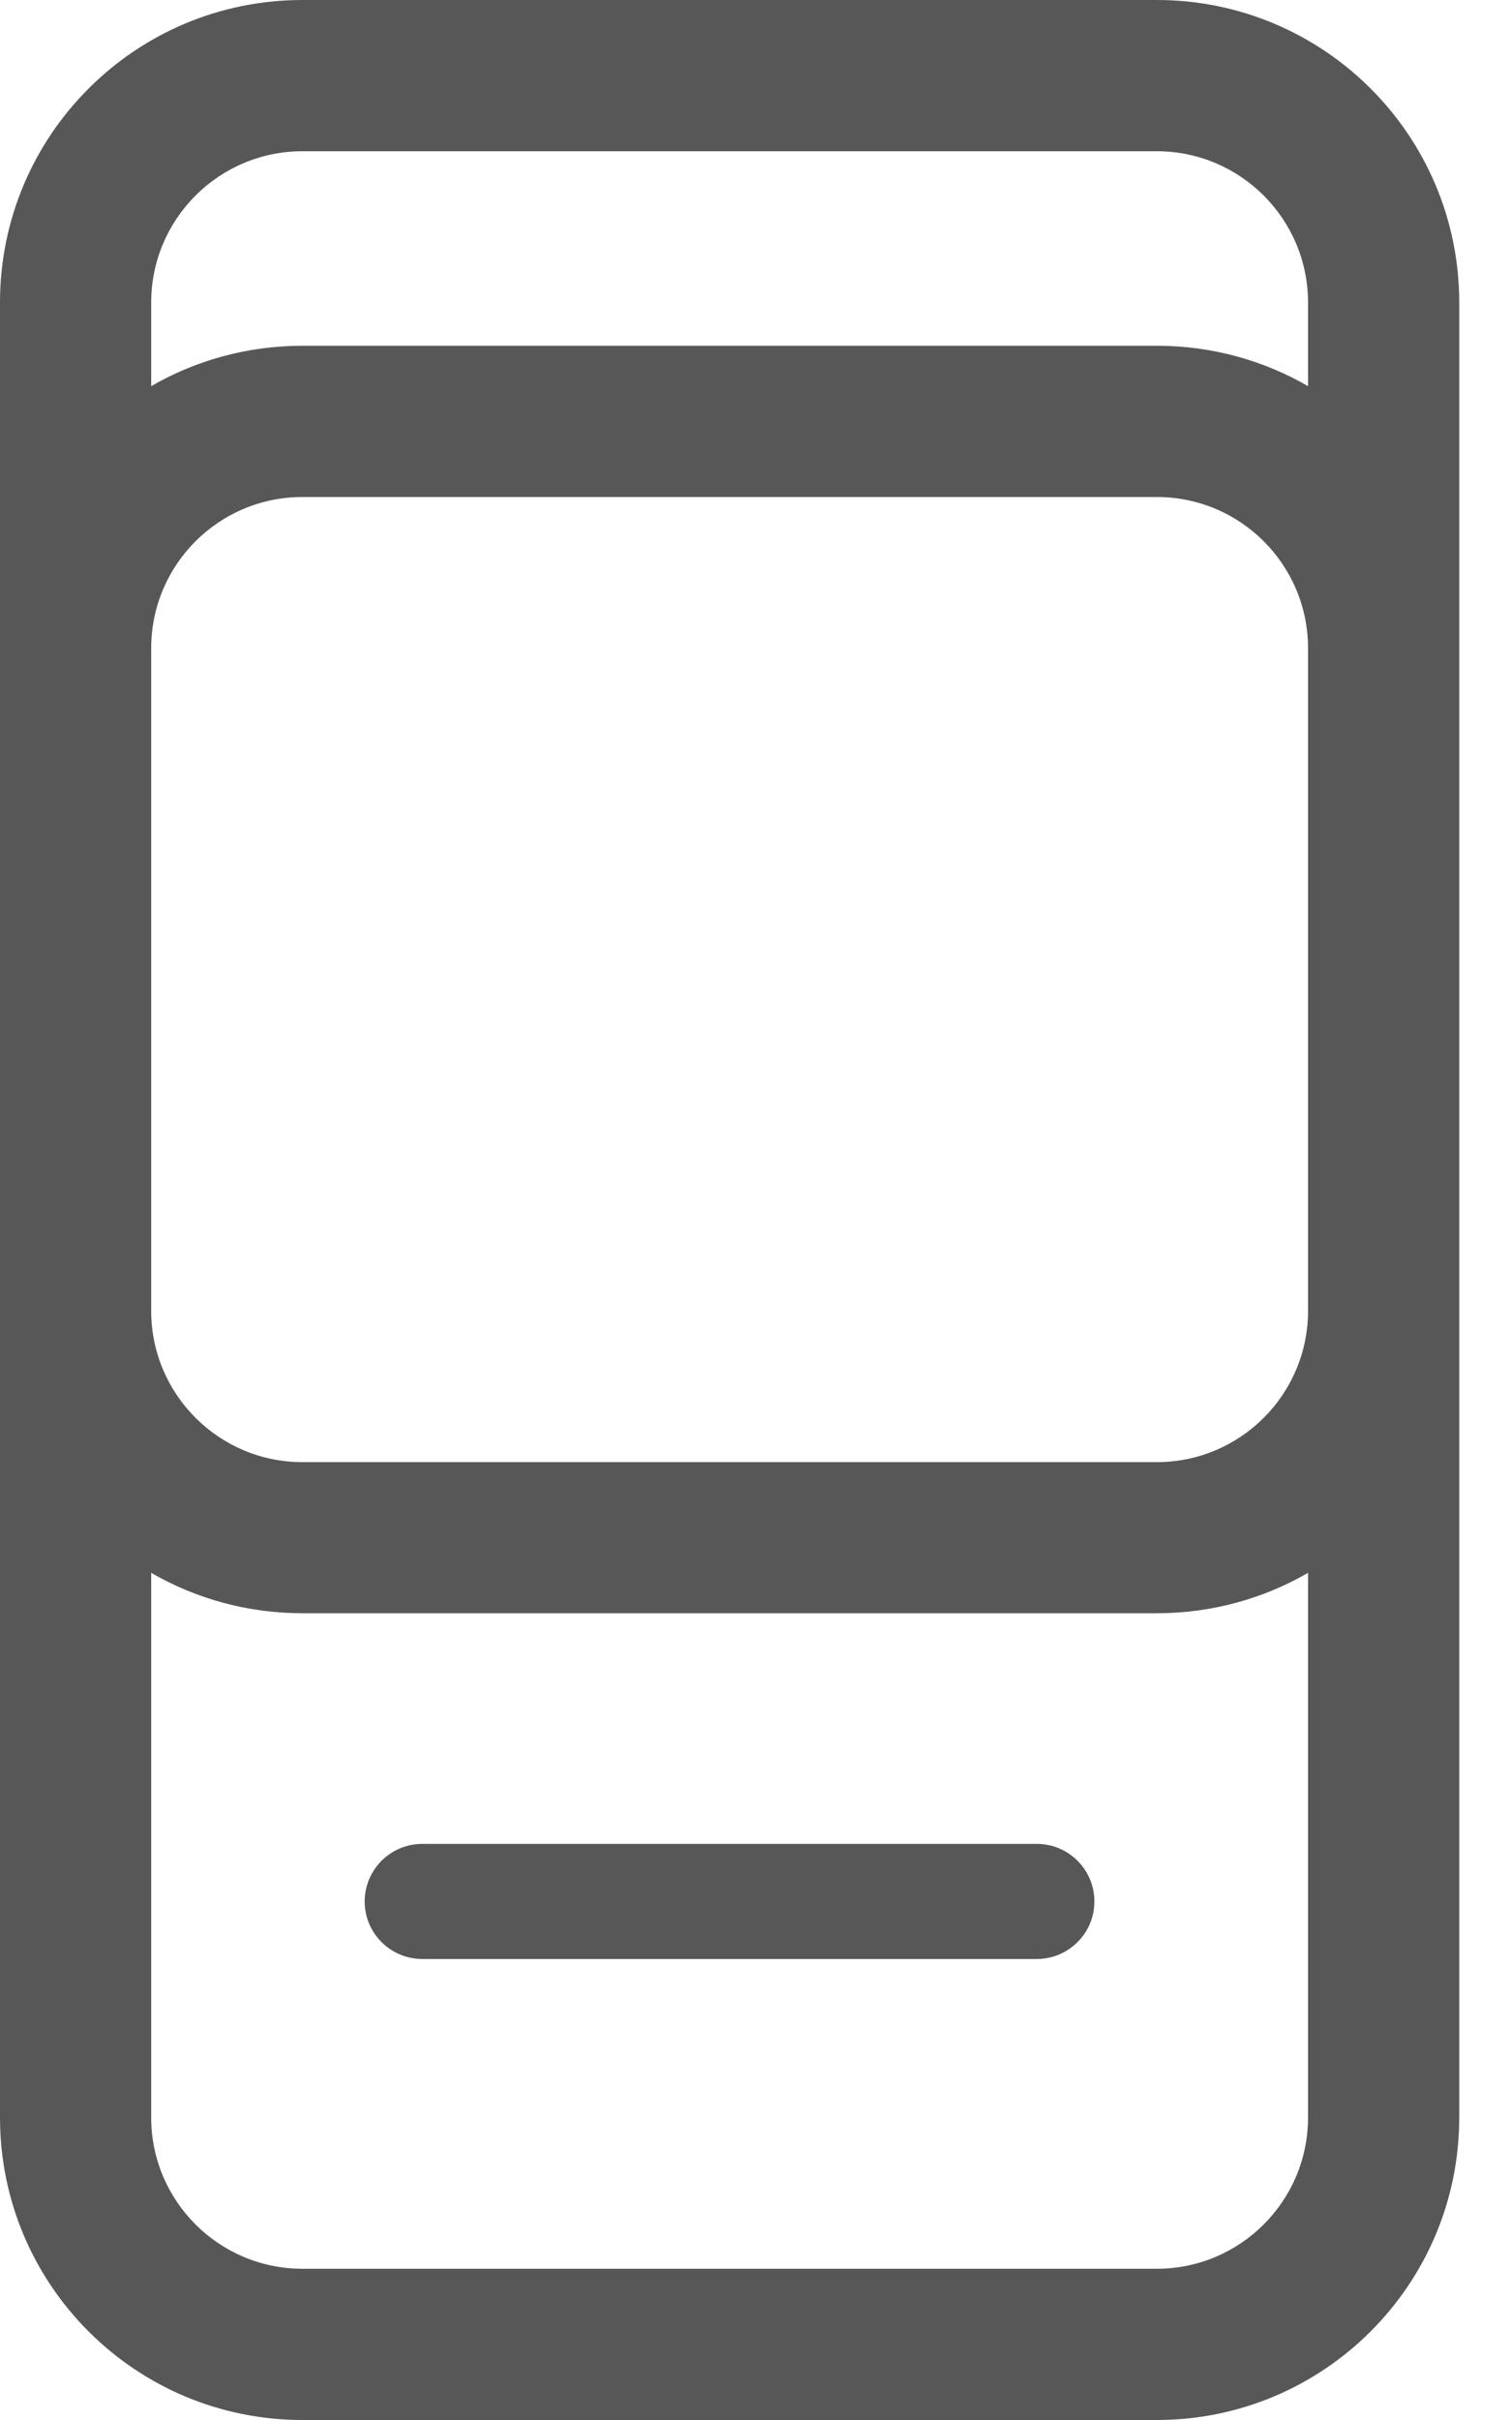 <?xml version="1.0" encoding="UTF-8"?> <svg xmlns="http://www.w3.org/2000/svg" width="10" height="16" viewBox="0 0 10 16" fill="none"> <path fill-rule="evenodd" clip-rule="evenodd" d="M7.651 1H2C1.448 1 1 1.448 1 2V2.553C1.294 2.383 1.636 2.286 2 2.286H7.651C8.015 2.286 8.357 2.383 8.651 2.553V2C8.651 1.448 8.203 1 7.651 1ZM1 8.667V4.286C1 3.733 1.448 3.286 2 3.286H7.651C8.203 3.286 8.651 3.733 8.651 4.286V8.667C8.651 9.219 8.203 9.667 7.651 9.667H2C1.448 9.667 1 9.219 1 8.667ZM7.651 10.666C8.015 10.666 8.357 10.569 8.651 10.399V14C8.651 14.552 8.203 15 7.651 15H2C1.448 15 1 14.552 1 14V10.399C1.294 10.569 1.636 10.666 2 10.666H7.651ZM0 4.286V8.667V14C0 15.105 0.895 16 2 16H7.651C8.755 16 9.651 15.105 9.651 14V8.667V4.286V2C9.651 0.895 8.755 0 7.651 0H2C0.895 0 0 0.895 0 2V4.286ZM6.369 12.952H3.281H2.793C2.583 12.952 2.412 12.782 2.412 12.572C2.412 12.361 2.583 12.191 2.793 12.191H3.281H6.369H6.857C7.067 12.191 7.238 12.361 7.238 12.572C7.238 12.782 7.067 12.952 6.857 12.952H6.369Z" fill="#575757"></path> </svg> 